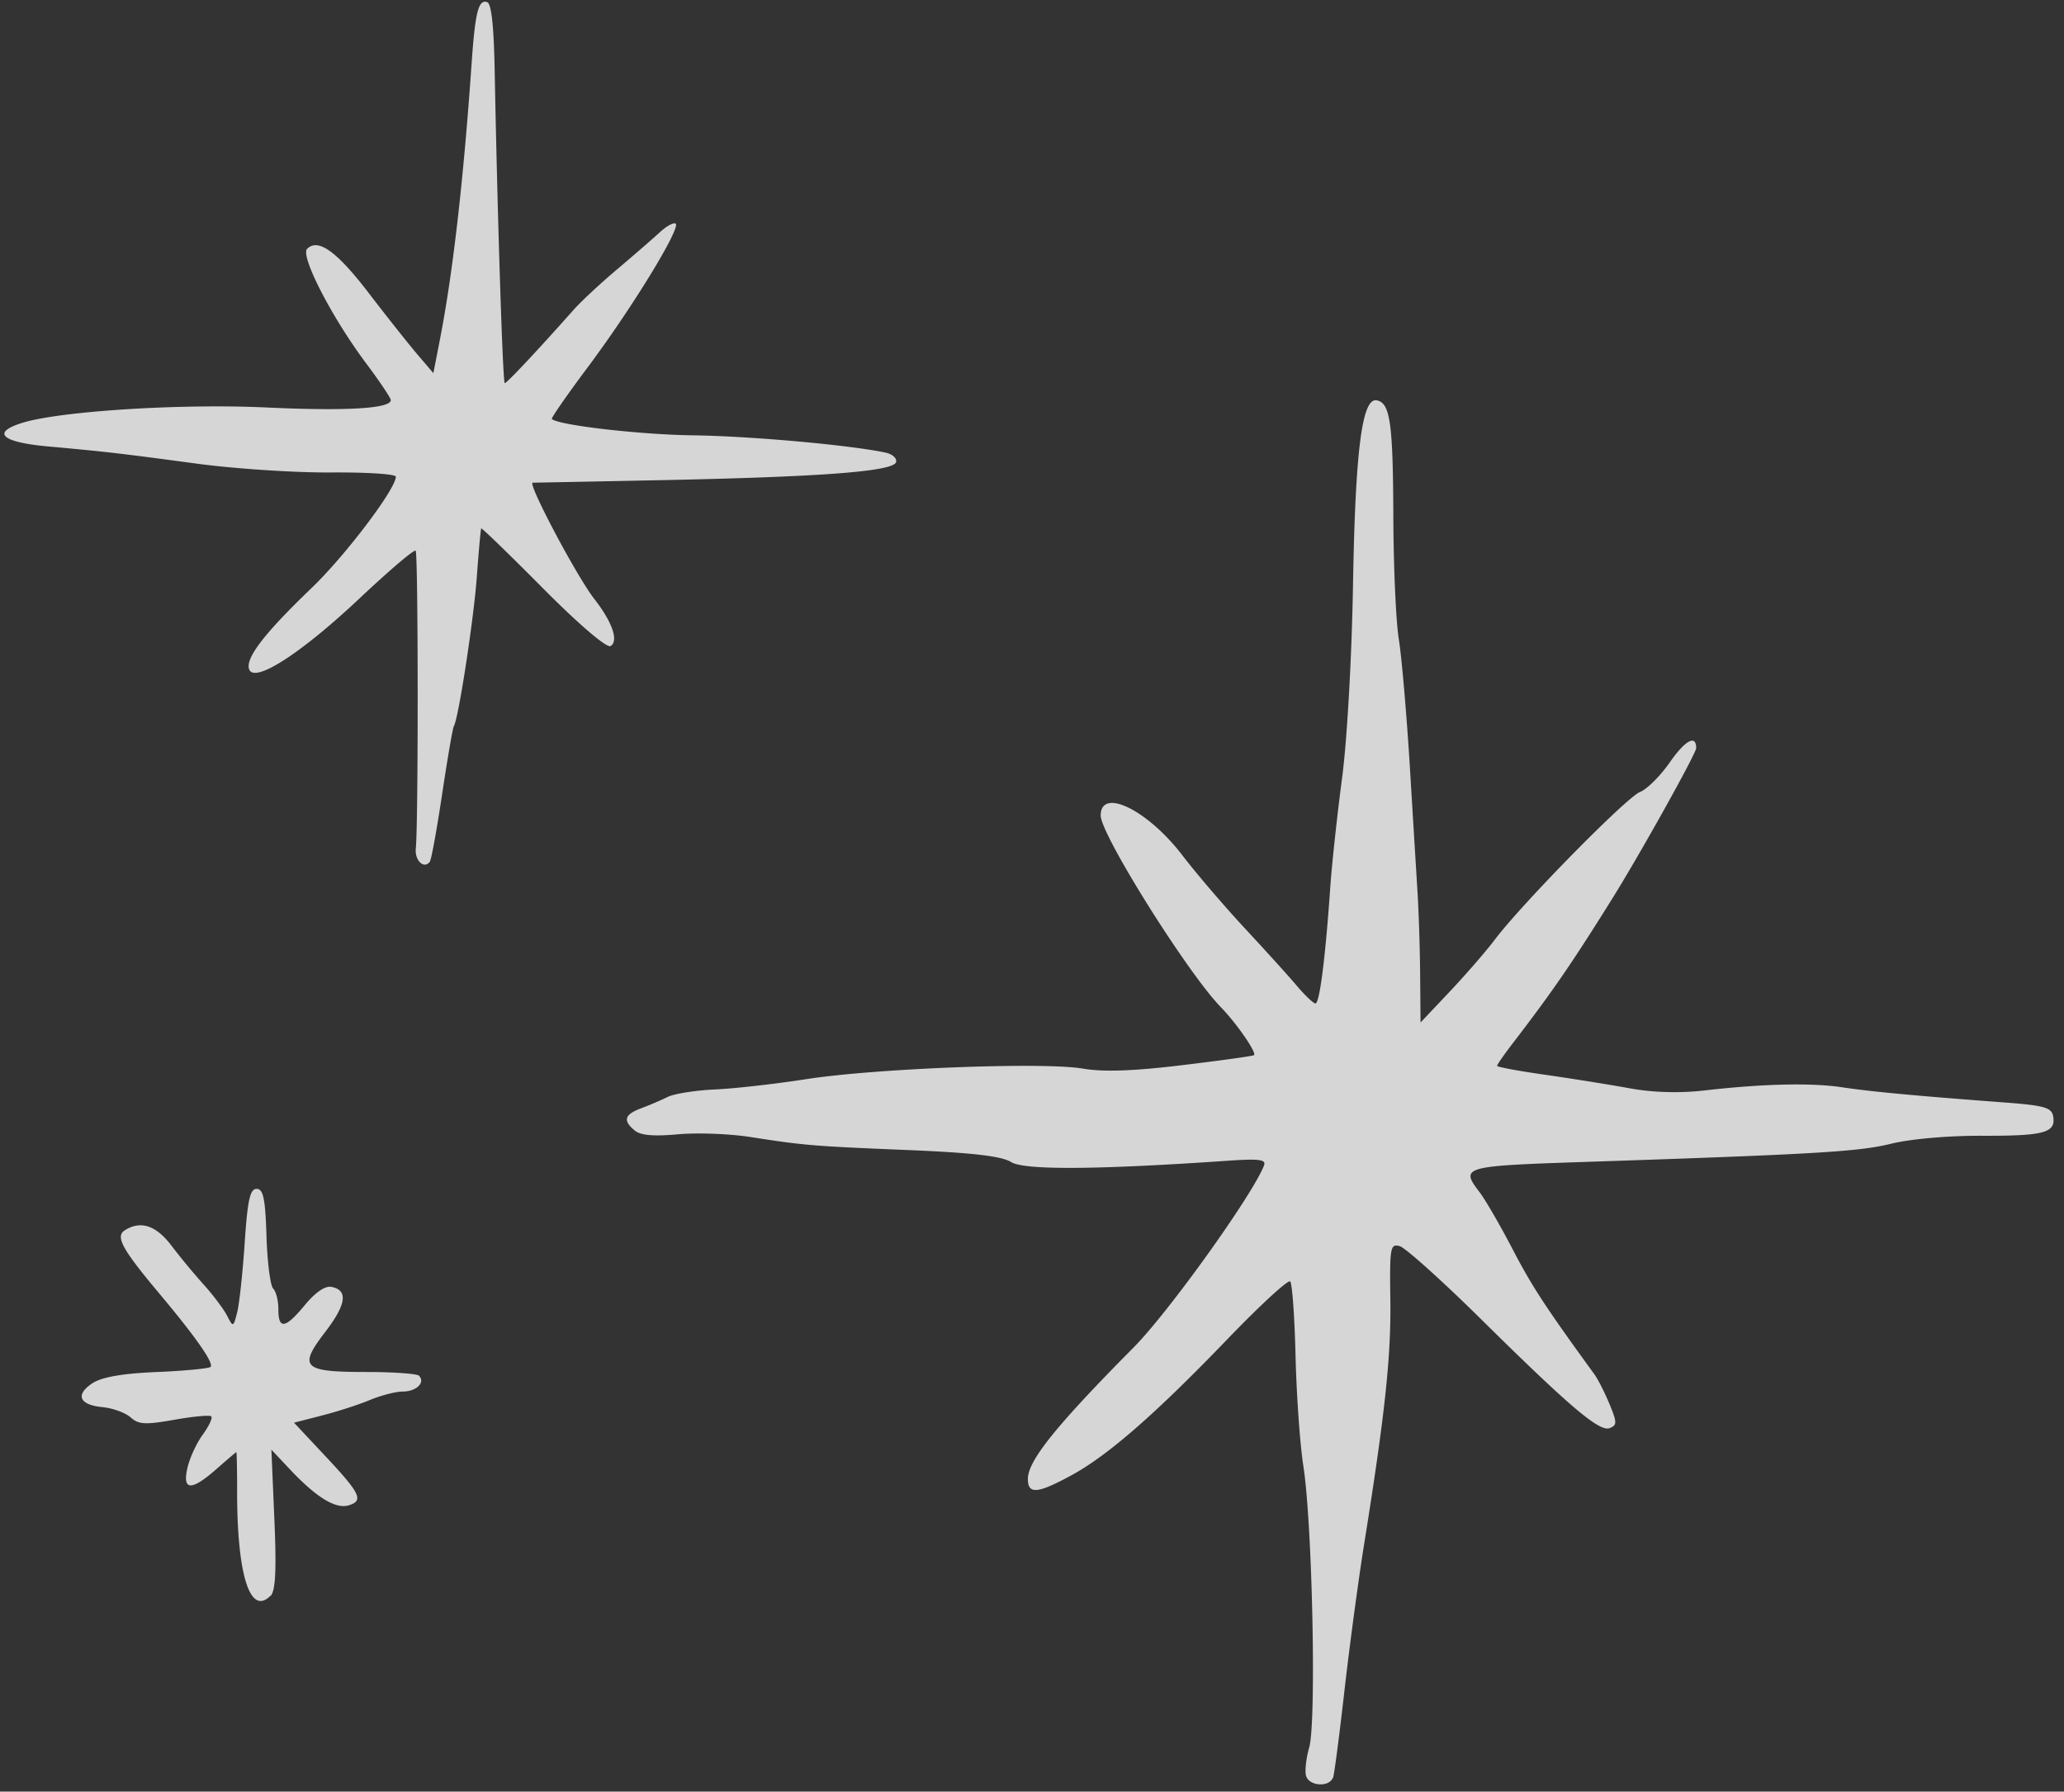 <svg xmlns="http://www.w3.org/2000/svg" width="129" height="112" fill="none"><rect width="100%" height="100%" fill="#333333" stroke="none"/><g fill="#fff" clip-path="url(#a)" opacity=".8"><path d="M83.314 111.146c.082-.237.4-2.69.715-5.462s.867-6.898 1.235-9.187c1.296-8.084 1.68-11.686 1.633-15.21-.047-3.333-.006-3.552.592-3.384.35.1 2.64 2.157 5.06 4.546 5.597 5.53 7.421 7.076 8.056 6.826.468-.183.464-.356-.014-1.51-.303-.725-.718-1.55-.949-1.864-3.047-4.19-3.887-5.472-5.093-7.788-.79-1.518-1.712-3.105-2.06-3.565-1.24-1.614-1.103-1.655 6.51-1.91 14.634-.489 17.174-.644 19.197-1.14 1.202-.297 3.579-.507 5.678-.498 3.872.014 4.626-.186 4.451-1.203-.099-.57-.538-.693-3.199-.89-5.346-.4-8.233-.67-10.006-.939-1.903-.287-4.955-.219-8.597.201-1.542.178-3.247.128-4.675-.137-1.246-.228-3.59-.602-5.262-.843-1.673-.237-3.02-.488-3.019-.561s.455-.725.987-1.418c2.487-3.237 3.706-5.015 6.236-9.073 1.747-2.804 5.22-9.037 5.221-9.37.002-.866-.684-.497-1.648.889-.596.857-1.432 1.687-1.867 1.856-.831.323-7.352 6.953-9.07 9.228-.565.748-1.837 2.211-2.833 3.265l-1.809 1.915-.025-2.937a120 120 0 0 0-.152-5.015c-.07-1.14-.294-4.77-.491-8.034-.201-3.264-.511-6.862-.69-7.97-.18-1.103-.33-4.518-.342-7.555-.019-5.973-.193-7.226-1.04-7.382-.916-.173-1.336 3.092-1.481 11.54-.078 4.555-.37 9.73-.688 12.11-.3 2.276-.633 5.335-.731 6.762-.304 4.423-.669 7.29-.927 7.29-.127 0-.666-.51-1.195-1.14-.534-.628-1.981-2.224-3.239-3.578-1.257-1.355-2.999-3.384-3.894-4.555-2.175-2.836-5.092-4.254-5.096-2.476-.002 1.18 5.42 9.83 7.506 11.978.995 1.02 2.265 2.863 2.075 3.004-.073.055-2.1.338-4.495.625-3.053.37-4.916.433-6.204.214-2.434-.42-12.995-.014-17.327.666-1.905.296-4.435.583-5.66.638-1.215.055-2.54.265-2.94.46-.399.197-1.147.52-1.674.716-1.053.393-1.158.771-.397 1.396.366.3 1.178.369 2.688.232 1.202-.11 3.215-.036 4.53.169 3.408.529 3.87.57 9.973.82 3.936.165 5.744.379 6.333.748.806.511 5.381.48 13.617-.09 1.868-.129 2.326-.07 2.185.296-.698 1.823-5.96 9.173-8.15 11.38-4.84 4.883-6.608 7.08-6.61 8.216-.003.98.587.935 2.689-.205 2.292-1.24 5.254-3.82 9.794-8.54 2.031-2.111 3.785-3.725 3.912-3.597.126.127.276 2.225.334 4.669.059 2.439.279 5.521.484 6.843.564 3.566.828 16.013.37 17.618-.205.725-.288 1.541-.185 1.815.24.624 1.459.674 1.669.063zM16.915 99.761c.305-.31.371-1.65.233-4.782l-.186-4.355 1.181 1.254c1.647 1.746 2.851 2.48 3.668 2.22.93-.291.713-.738-1.517-3.114l-1.918-2.047 1.738-.447c.952-.241 2.314-.683 3.003-.97.69-.288 1.625-.53 2.051-.53.853 0 1.439-.57 1.018-.99-.127-.127-1.61-.232-3.282-.232-3.972 0-4.276-.287-2.598-2.475 1.342-1.747 1.47-2.636.41-2.846-.394-.077-1.003.338-1.658 1.131-1.227 1.487-1.663 1.555-1.66.265.001-.53-.142-1.104-.323-1.286-.181-.183-.369-1.664-.42-3.283-.072-2.343-.202-2.954-.614-2.954-.413 0-.569.693-.747 3.365-.122 1.846-.334 3.802-.467 4.34-.242.958-.256.962-.64.214-.212-.41-.872-1.285-1.438-1.915a43 43 0 0 1-2.021-2.439C9.756 76.6 8.795 76.28 7.8 76.91c-.604.383-.175 1.172 2.15 3.944 2.297 2.74 3.44 4.377 3.209 4.596-.11.1-1.624.246-3.365.32-2.132.086-3.447.319-4.02.701-1.084.72-.823 1.35.619 1.492.657.063 1.441.35 1.771.642.498.447.92.47 2.725.15 1.18-.209 2.214-.305 2.313-.214.1.092-.142.611-.528 1.14-.396.543-.82 1.468-.962 2.093-.324 1.427.251 1.441 1.828.05.659-.579 1.204-1.044 1.23-1.044.028 0 .053 1.122.05 2.508.002 5.211.822 7.751 2.085 6.465zm9.97-45.96c.09-.146.435-2.06.761-4.24.327-2.18.653-4.067.721-4.172.291-.474 1.243-6.698 1.435-9.338.117-1.618.242-2.973.274-3.018.036-.046 1.783 1.65 3.878 3.761 2.226 2.244 3.977 3.74 4.21 3.593.512-.328.107-1.5-1.024-2.95-1.103-1.418-4.201-7.267-3.843-7.263.127 0 3.873-.073 8.335-.164 9.812-.205 14.189-.543 14.371-1.117.073-.233-.225-.506-.651-.597-2.221-.475-8.464-1.035-12.005-1.081-3.346-.041-8.487-.638-8.858-1.026-.05-.055.965-1.518 2.247-3.233 2.76-3.693 5.8-8.662 5.497-8.972-.104-.105-.558.136-.985.528-.441.406-1.627 1.437-2.68 2.326s-2.254 2.01-2.713 2.526c-2.345 2.64-4.177 4.587-4.308 4.587-.123 0-.454-10.296-.63-19.565-.053-2.772-.204-4.167-.471-4.254-.544-.182-.75.625-.974 3.894-.51 7.322-1.171 13.076-1.987 17.253l-.399 2.047-1-1.172c-.556-.652-1.908-2.357-3.047-3.844-1.999-2.608-3.158-3.433-3.844-2.753-.44.433 1.532 4.272 3.68 7.144.864 1.154 1.55 2.18 1.55 2.312 0 .529-2.79.693-7.777.46-5.314-.25-12.855.224-15.228.953-1.979.607-1.35 1.213 1.538 1.478 3.745.341 4.56.437 9.416 1.09 2.361.314 6.115.56 8.332.542 2.231-.018 4.036.1 4.035.264-.001.766-3.161 4.938-5.265 6.958-2.958 2.836-4.159 4.4-3.902 5.088.334.88 3.236-.99 6.92-4.459 1.84-1.732 3.394-3.055 3.485-2.964.162.165.171 17.057.01 18.608-.084.793.554 1.354.904.793z"/></g><defs><clipPath id="a"><path fill="#fff" d="M128.254 111.578H.091L.331.104h128.163z"/></clipPath></defs></svg>